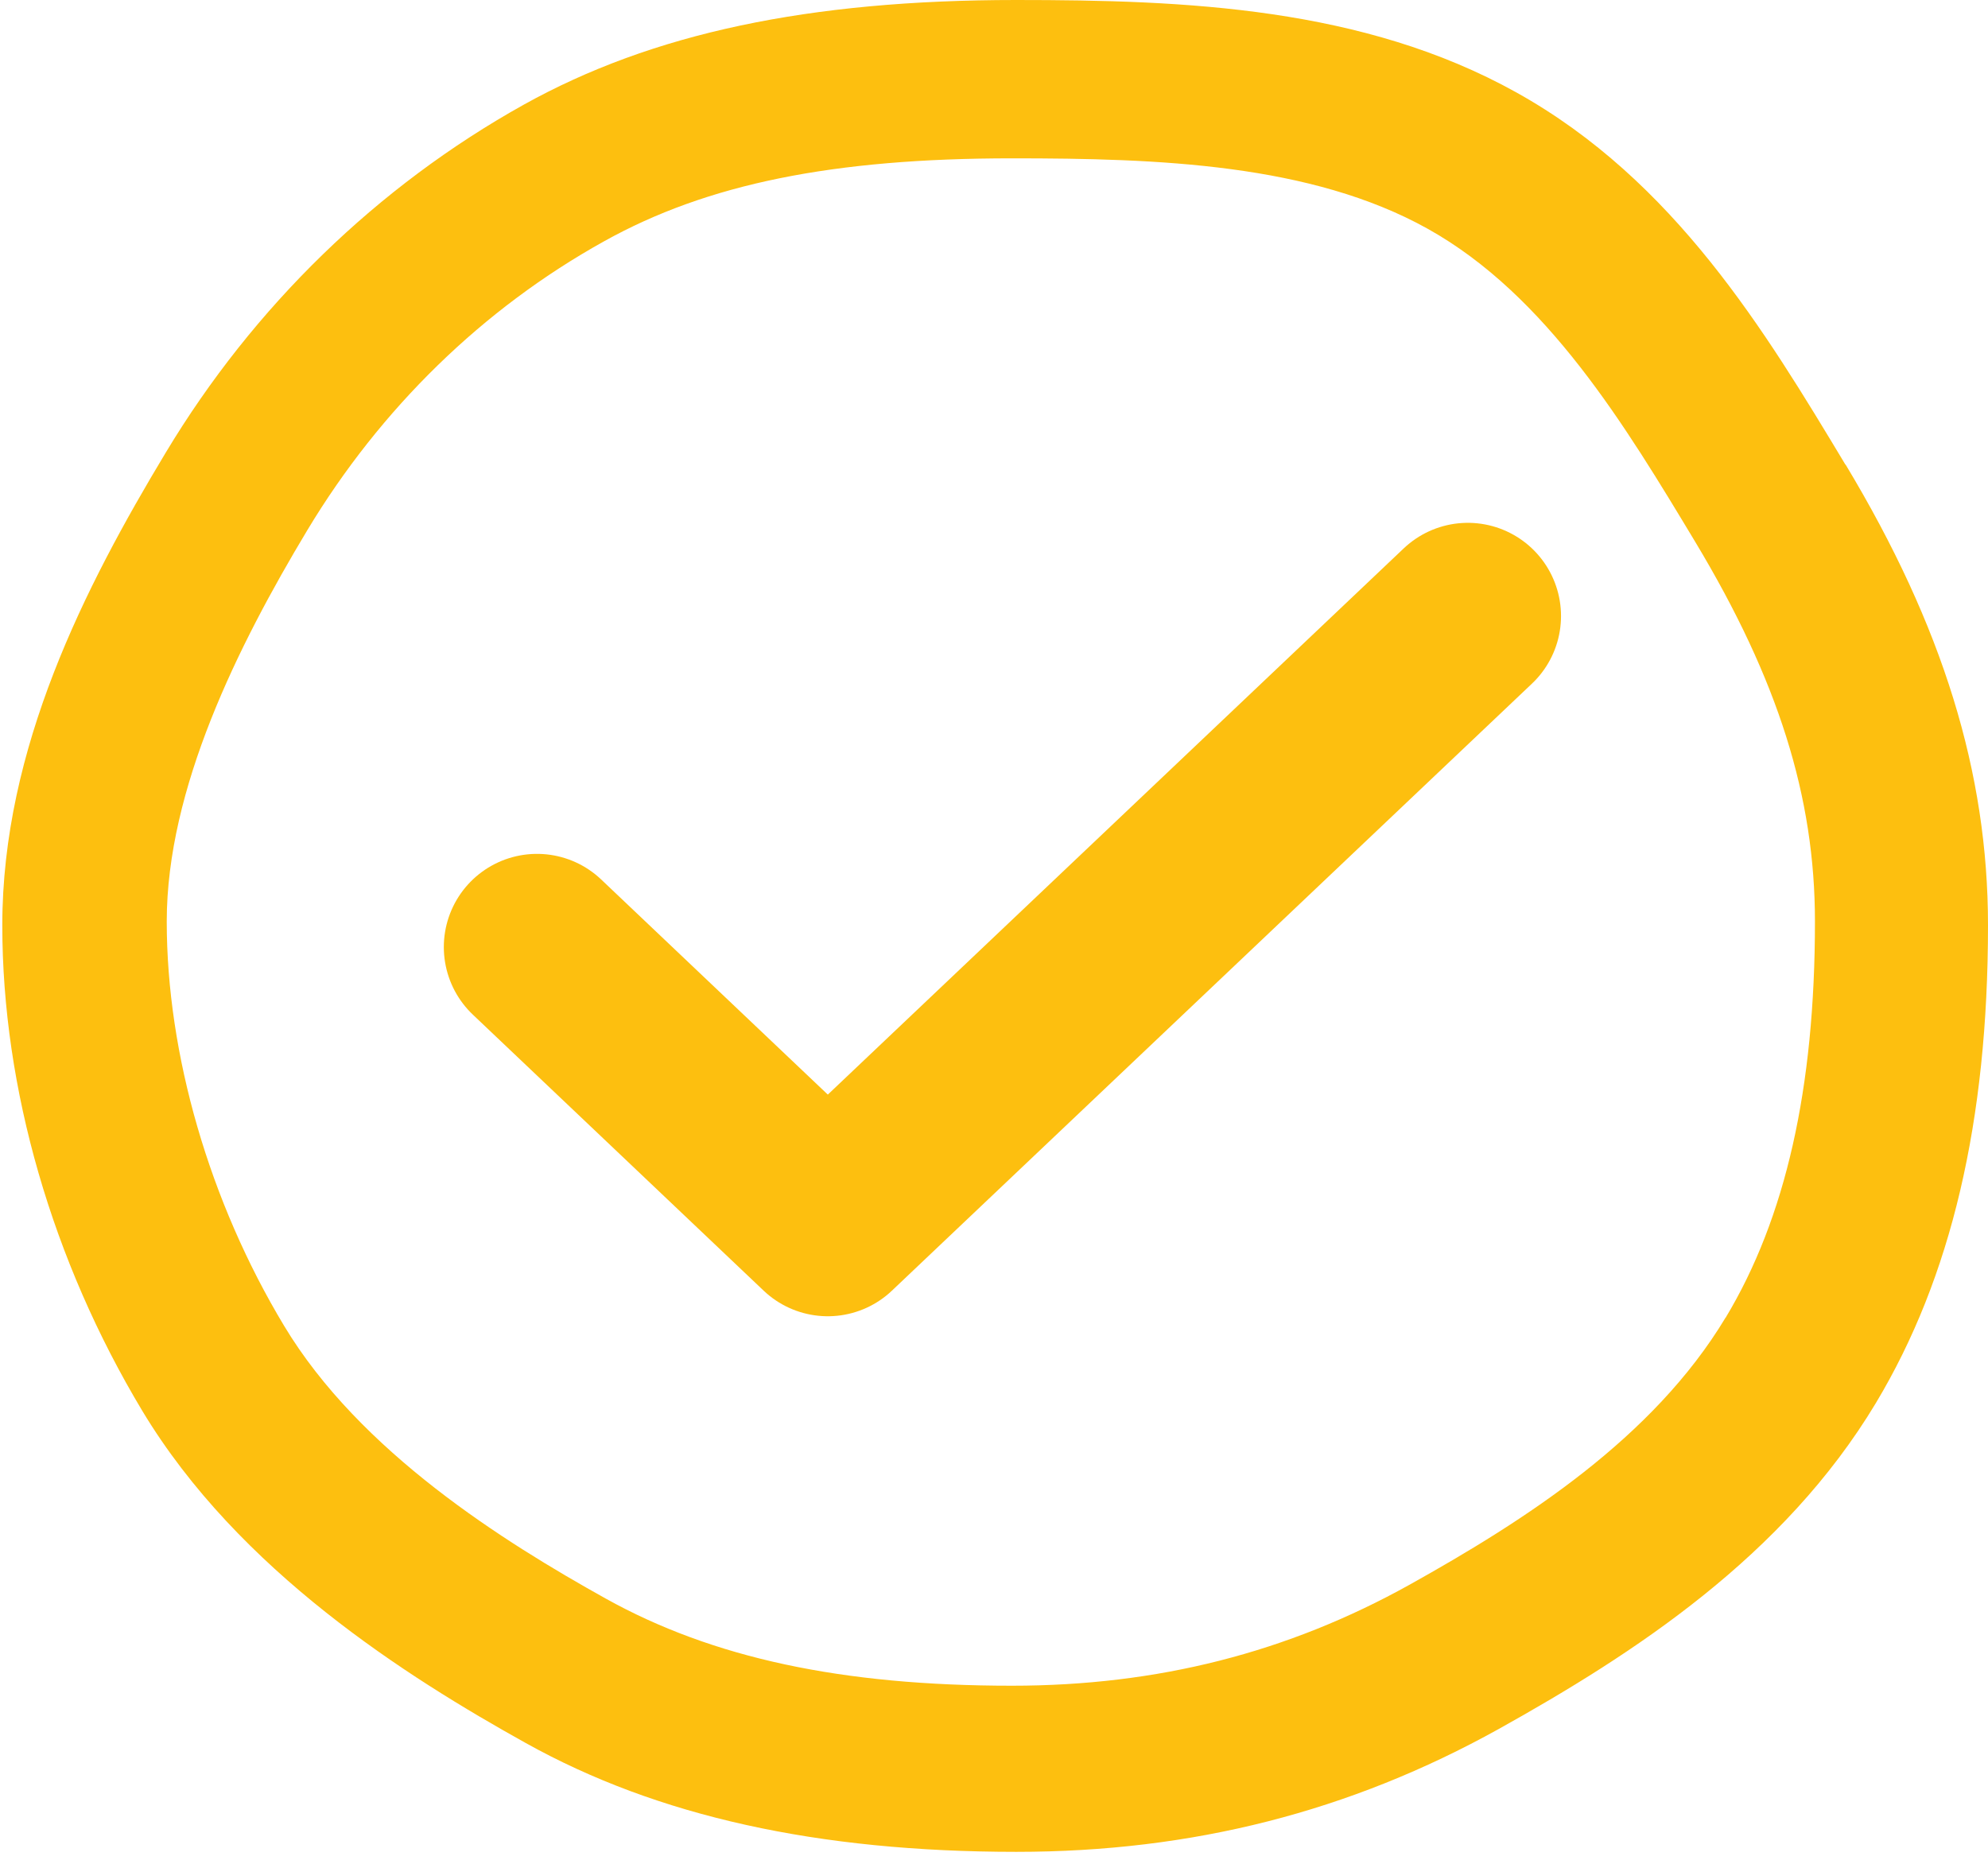 <svg width="64" height="60" viewBox="0 0 64 60" fill="none" xmlns="http://www.w3.org/2000/svg">
<path d="M55.552 42.416C53.217 46.3 49.101 48.939 45.385 51.012C41.453 53.201 37.263 54.267 32.578 54.267C27.096 54.267 22.94 53.375 19.501 51.462C16.225 49.638 11.588 46.743 9.145 42.679C6.742 38.686 5.368 33.942 5.368 29.666C5.368 25.39 7.655 20.794 9.896 17.064C12.252 13.148 15.548 9.932 19.447 7.768C22.764 5.919 26.818 5.097 32.585 5.097C37.29 5.097 42.204 5.271 45.961 7.364C49.805 9.508 52.337 13.726 54.578 17.449C57.244 21.885 58.429 25.647 58.429 29.666C58.429 35.033 57.488 39.206 55.552 42.422M59.41 14.958C56.831 10.67 53.914 5.81 48.81 2.972C43.883 0.231 38.156 0 32.714 0C26.033 0 20.99 1.072 16.861 3.37C12.15 5.996 8.163 9.867 5.334 14.573C2.734 18.894 0.074 24.087 0.074 29.788C0.074 35.033 1.678 40.586 4.582 45.42C7.682 50.569 13.104 53.985 16.922 56.11C21.159 58.472 26.331 59.615 32.721 59.615C38.386 59.615 43.463 58.318 48.249 55.66C52.581 53.246 57.42 50.113 60.392 45.164C62.815 41.126 64 36.099 64 29.788C64 24.87 62.544 20.158 59.417 14.958" fill="#FDBF0F"/>
<path d="M47.254 19.831L26.649 39.373L17.288 30.488" stroke="#FDBF0F" stroke-width="6" stroke-miterlimit="10" stroke-linecap="round" stroke-linejoin="round"/>
</svg>
